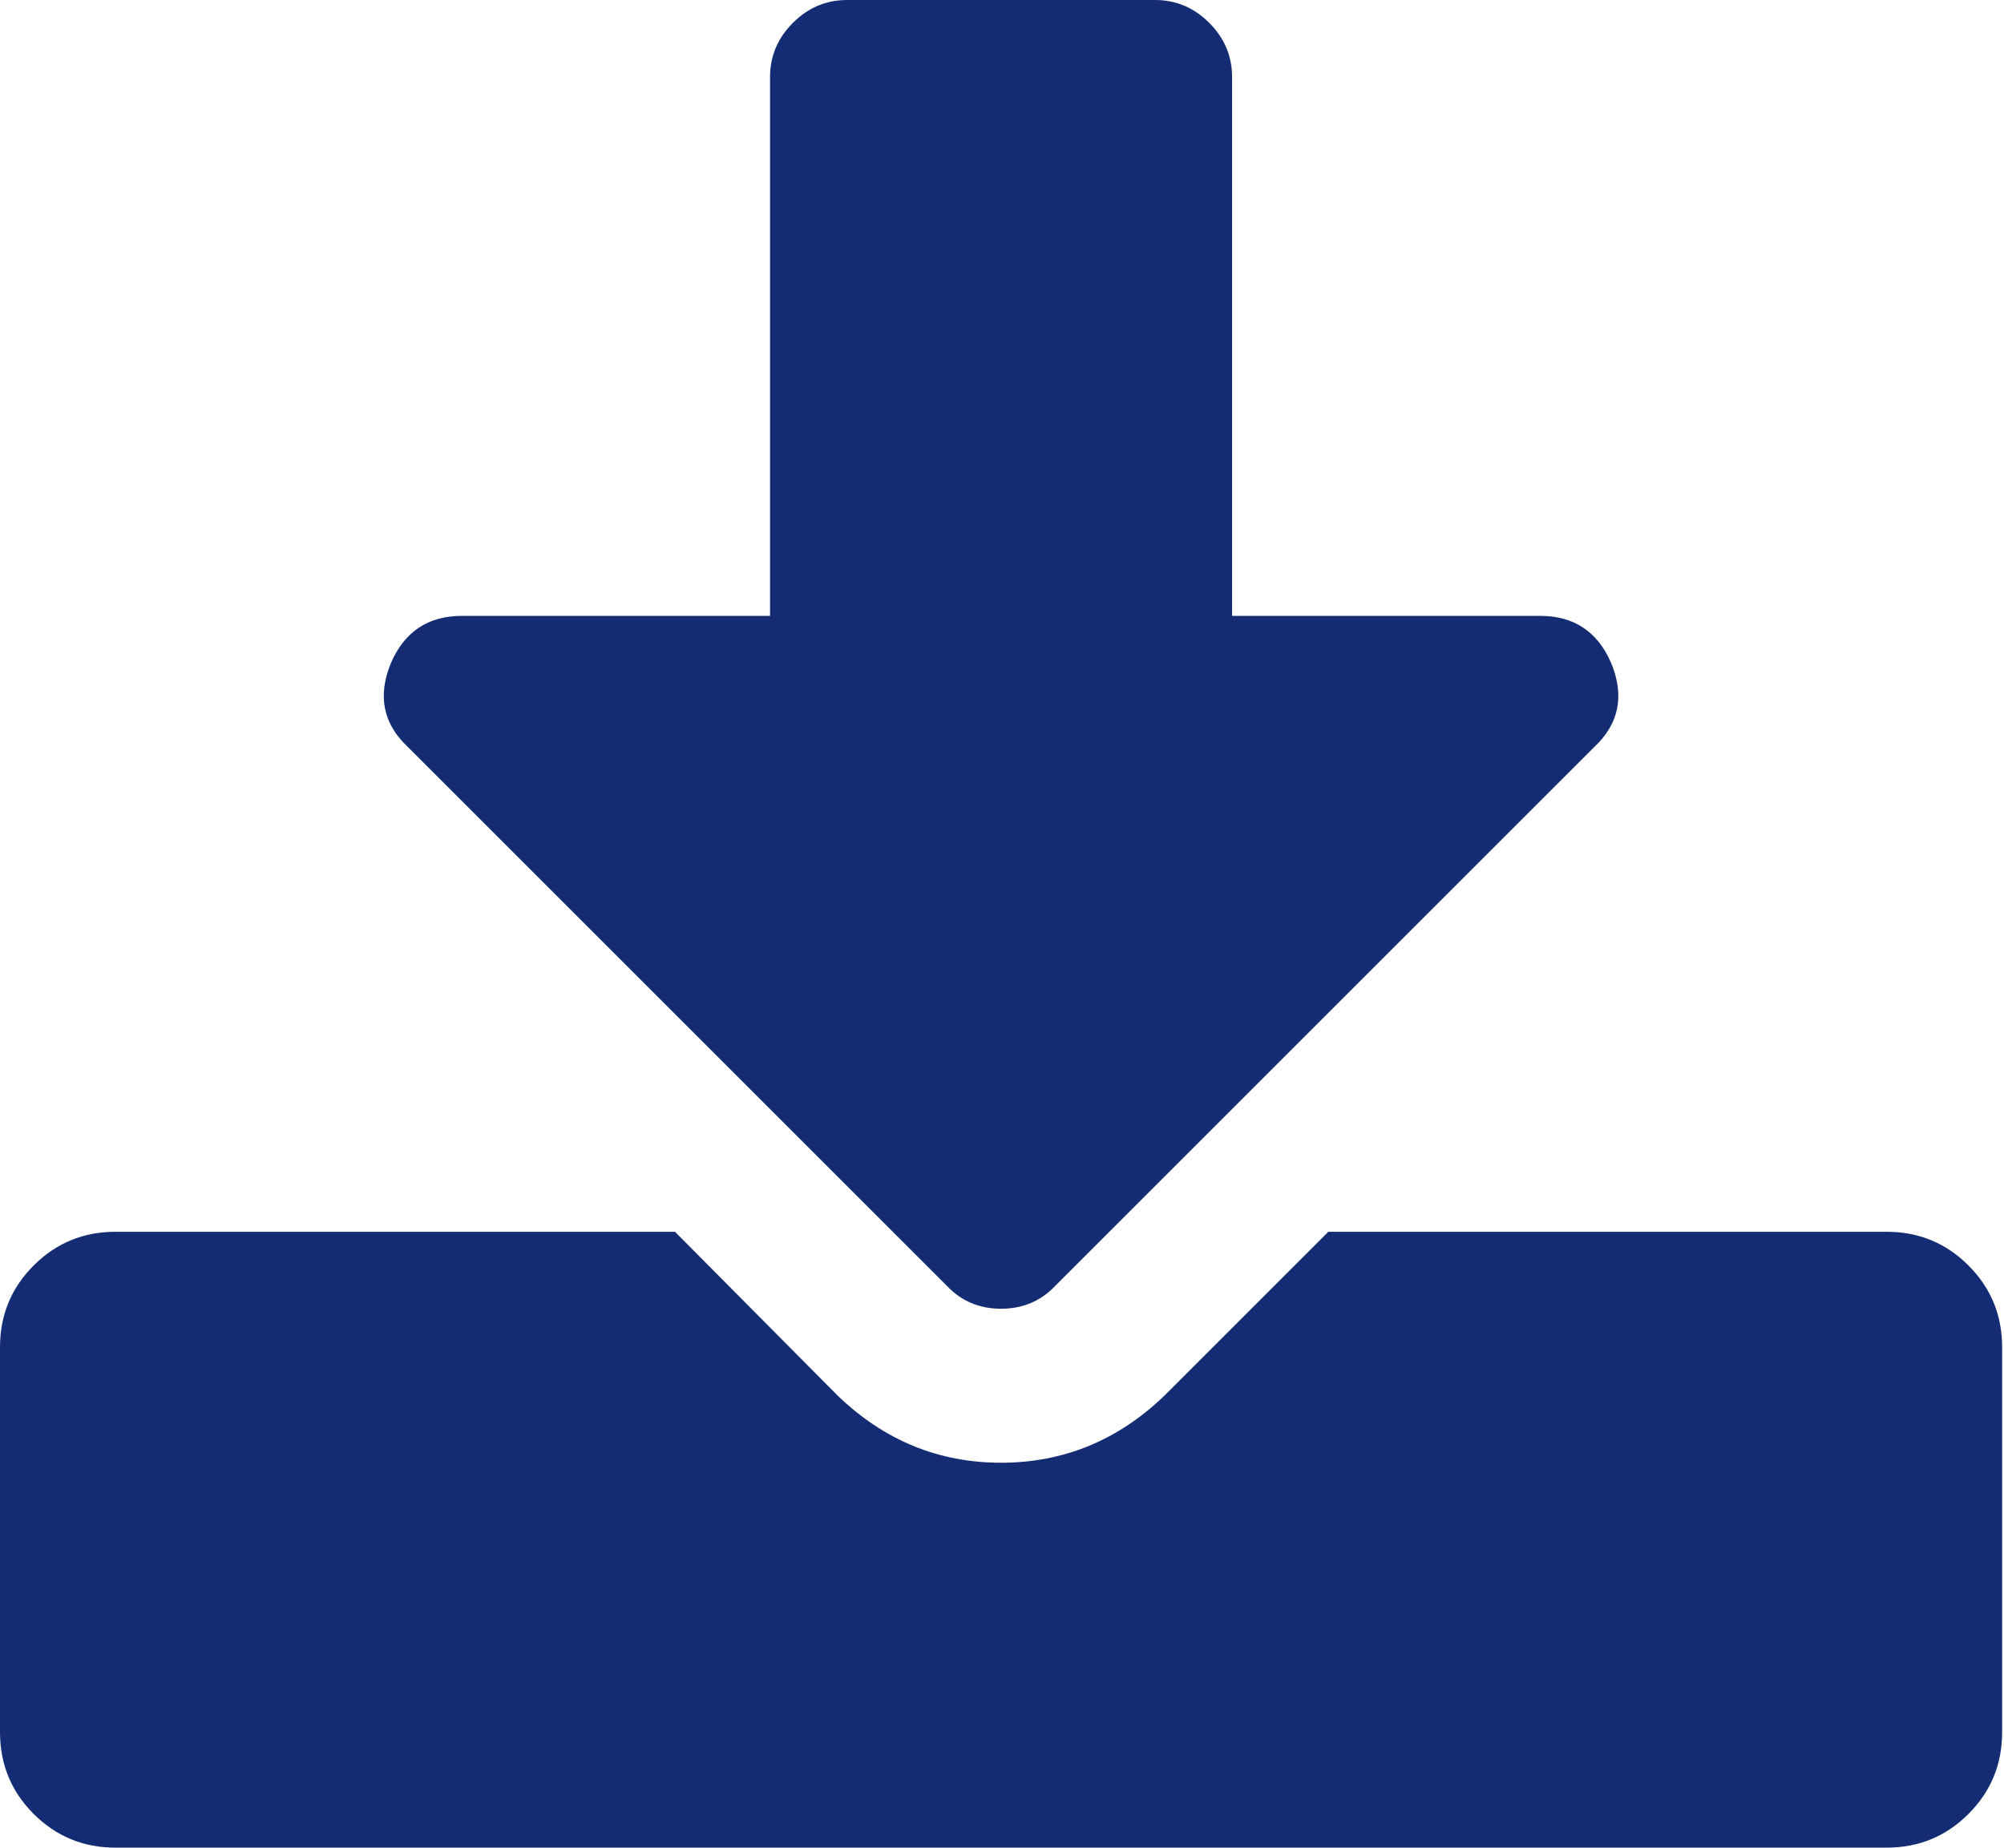 <?xml version="1.0" encoding="UTF-8" standalone="no"?>
<svg width="90px" height="83px" viewBox="0 0 90 83" version="1.1" xmlns="http://www.w3.org/2000/svg" xmlns:xlink="http://www.w3.org/1999/xlink" xmlns:sketch="http://www.bohemiancoding.com/sketch/ns">
    <!-- Generator: Sketch 3.4.3 (16044) - http://www.bohemiancoding.com/sketch -->
    <title>download</title>
    <desc>Created with Sketch.</desc>
    <defs></defs>
    <g id="Page-1" stroke="none" stroke-width="1" fill="none" fill-rule="evenodd" sketch:type="MSPage">
        <path d="M42.526,57.765 C43.175,58.449 43.985,58.791 44.958,58.791 C45.931,58.791 46.741,58.449 47.389,57.765 L71.598,33.557 C72.714,32.512 72.966,31.251 72.354,29.774 C71.743,28.369 70.68,27.667 69.166,27.666 L55.333,27.666 L55.333,3.458 C55.333,2.522 54.99,1.711 54.307,1.027 C53.622,0.342 52.811,0 51.875,0 L38.041,0 C37.104,0 36.294,0.342 35.609,1.027 C34.925,1.711 34.583,2.522 34.583,3.458 L34.583,27.666 L20.75,27.666 C19.236,27.666 18.173,28.369 17.561,29.774 C16.949,31.251 17.201,32.512 18.318,33.557 L42.526,57.765 L42.526,57.765 Z M88.403,56.847 C87.395,55.838 86.17,55.334 84.729,55.334 L59.655,55.334 L52.307,62.683 C50.217,64.7 47.767,65.709 44.958,65.709 C42.148,65.709 39.698,64.701 37.609,62.683 L30.314,55.334 L5.187,55.334 C3.747,55.334 2.522,55.839 1.513,56.847 C0.504,57.855 -3.55271368e-15,59.08 -3.55271368e-15,60.521 L-3.55271368e-15,77.813 C-3.55271368e-15,79.254 0.504,80.479 1.513,81.487 C2.522,82.495 3.747,83 5.187,83 L84.729,83 C86.17,83 87.395,82.495 88.403,81.487 C89.412,80.478 89.916,79.254 89.916,77.813 L89.916,60.521 C89.916,59.08 89.412,57.855 88.403,56.847 L88.403,56.847 Z" id="Download-Icon" fill="#142C73" sketch:type="MSShapeGroup"></path>
    </g>
</svg>